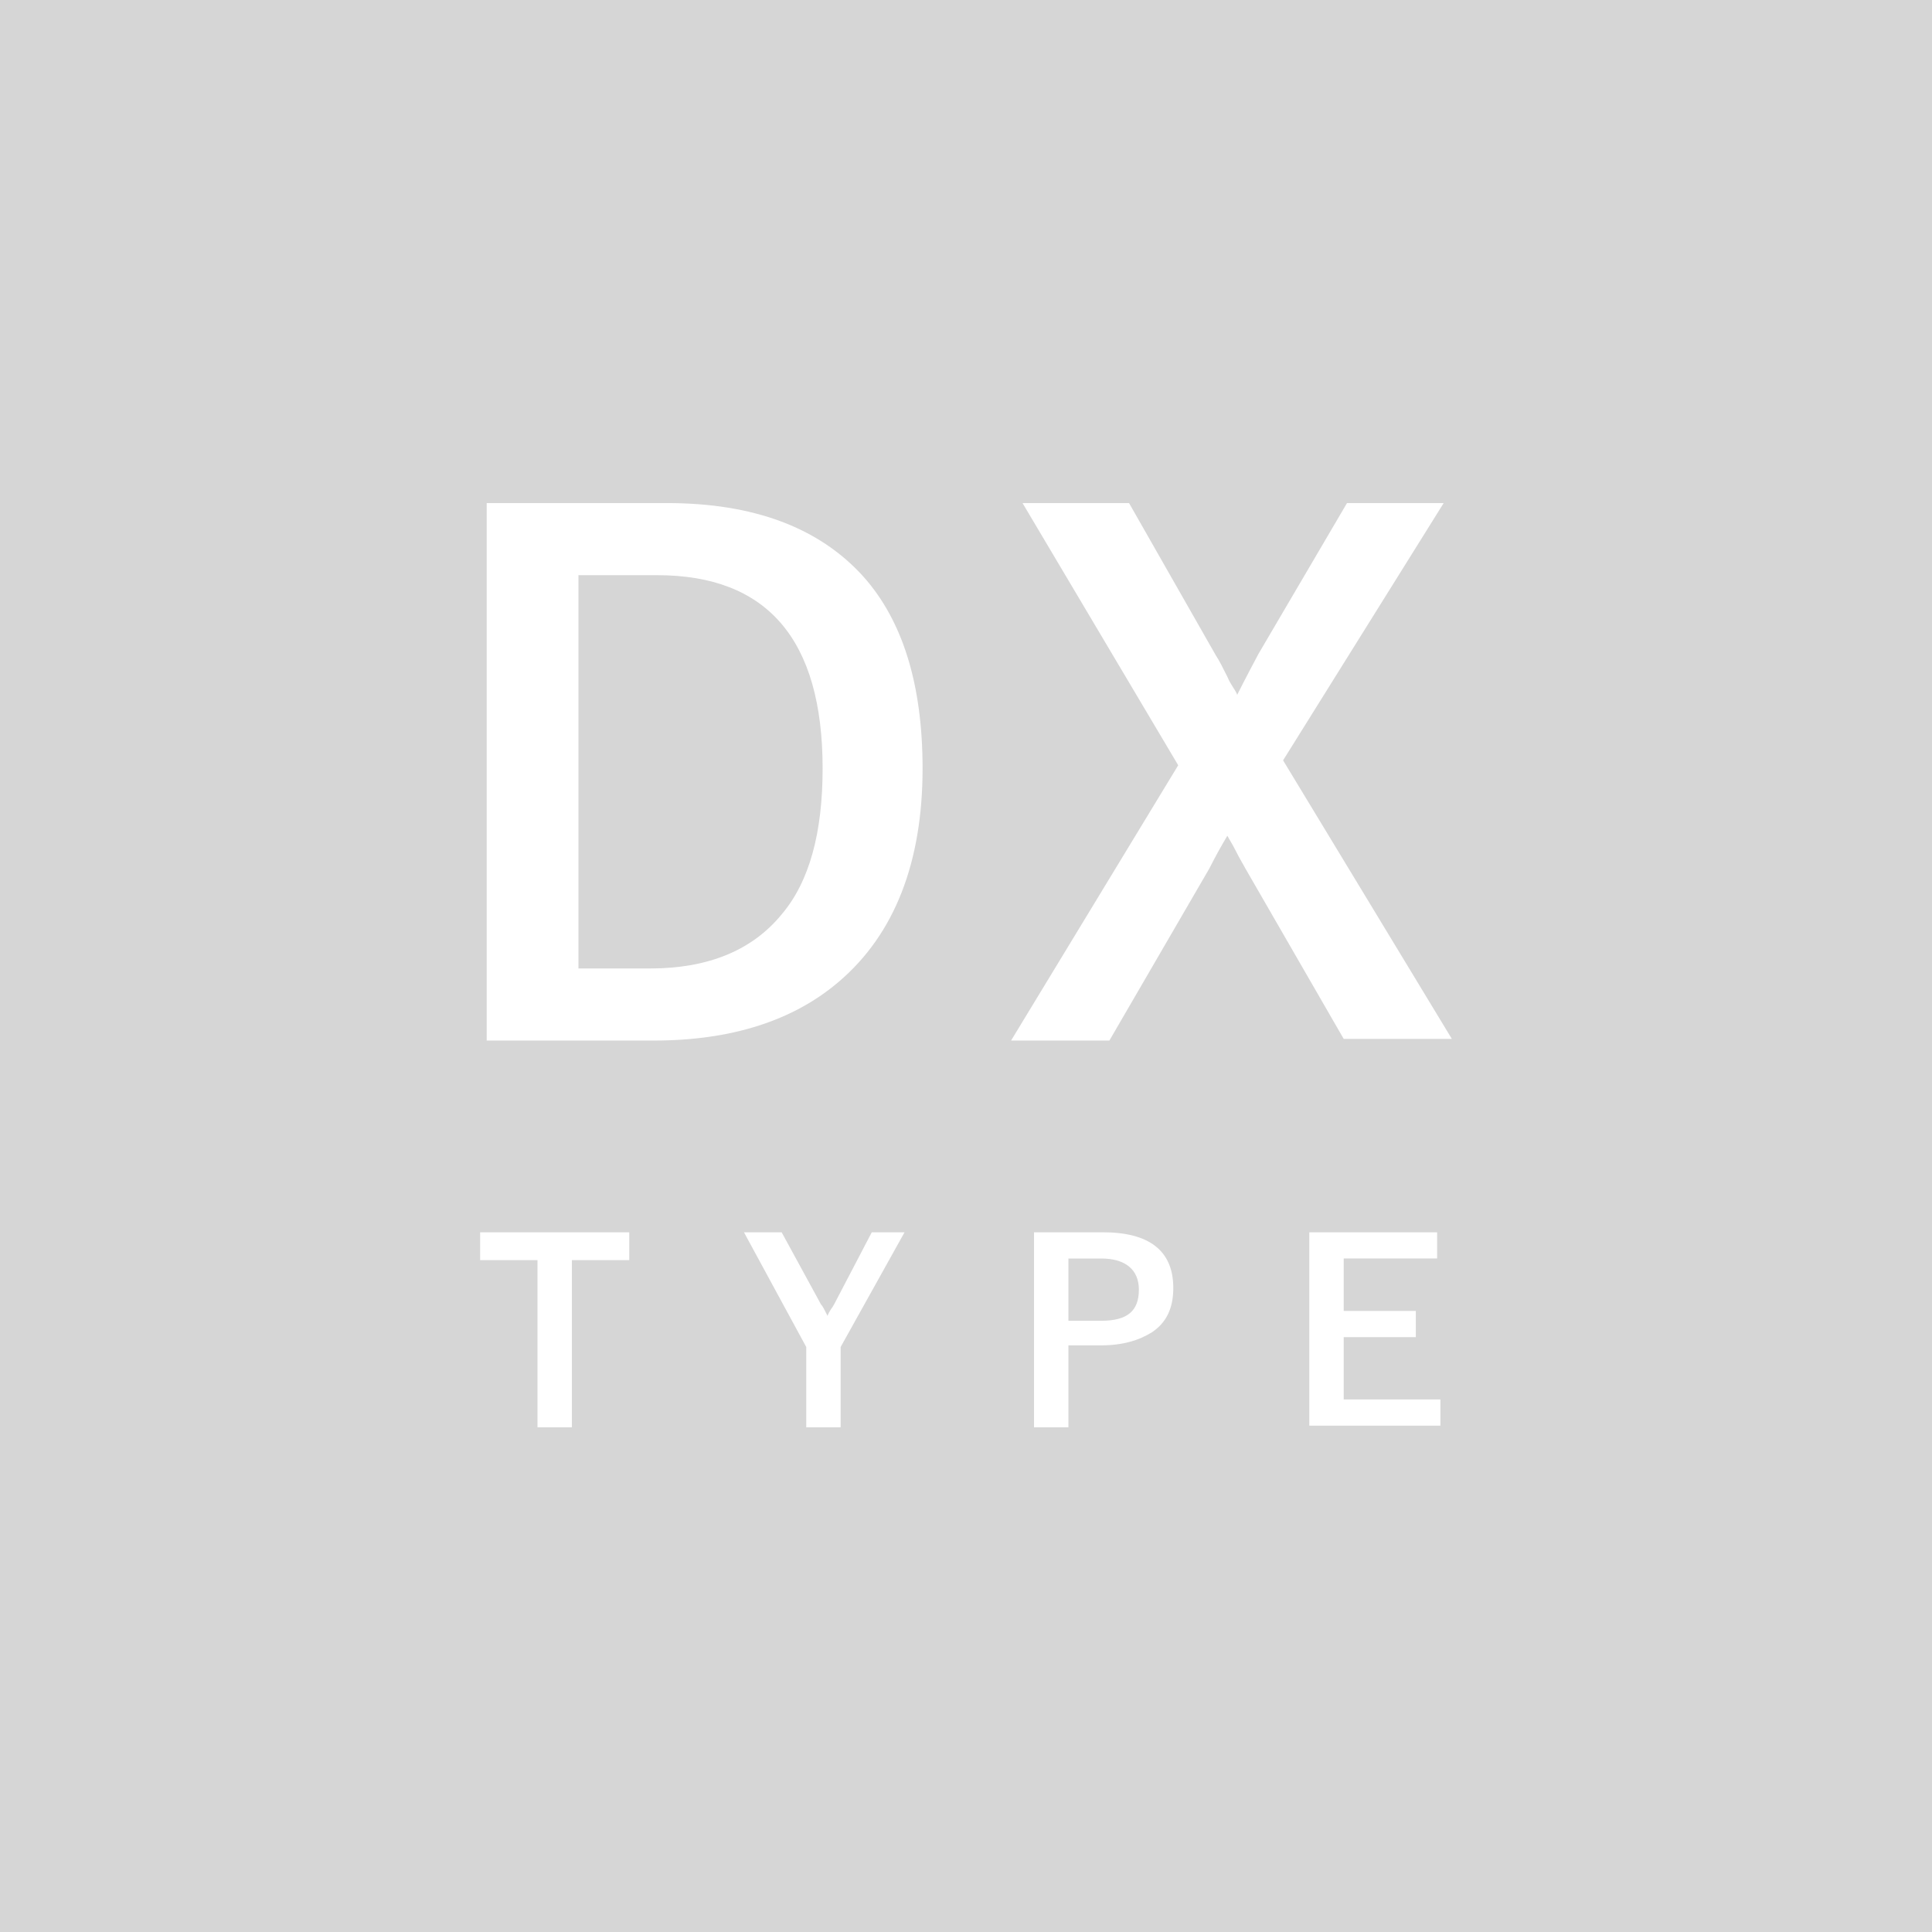 <?xml version="1.0" encoding="utf-8"?>
<!-- Generator: Adobe Illustrator 24.1.2, SVG Export Plug-In . SVG Version: 6.00 Build 0)  -->
<svg version="1.1" id="レイヤー_1" xmlns="http://www.w3.org/2000/svg" xmlns:xlink="http://www.w3.org/1999/xlink" x="0px"
	 y="0px" viewBox="0 0 117.9 117.9" style="enable-background:new 0 0 117.9 117.9;" xml:space="preserve">
<style type="text/css">
	.st0{fill:#391327;}
	.st1{fill:#FFFFFF;}
	.st2{fill:#793335;}
	.st3{fill:#8F4E56;}
	.st4{fill:#BC537B;}
	.st5{fill:#C6692A;}
	.st6{fill:#D6D6D6;}
	.st7{fill:#4D834F;}
	.st8{fill:#56947F;}
	.st9{fill:#264289;}
	.st10{fill:#751E78;}
	.st11{fill:#7C242A;}
	.st12{fill:#B26837;}
	.st13{fill:#3C68A6;}
	.st14{fill:#172A4E;}
	.st15{fill:#582677;}
	.st16{fill:#5384BA;}
	.st17{fill:#5B9CB9;}
</style>
<g>
	<rect x="0" class="st6" width="117.9" height="117.9"/>
	<g>
		<g>
			<g>
				<path class="st1" d="M29.7,30.7h11c5.3,0,9.3,1.5,12,4.5c2.4,2.7,3.6,6.6,3.6,11.7c0,5.7-1.7,10.1-5.1,13
					c-2.8,2.4-6.6,3.6-11.3,3.6H29.7V30.7z M35.3,35.1v24h4.4c3.5,0,6.2-1.1,8-3.3c1.7-2,2.5-5,2.5-8.9c0-7.9-3.4-11.8-10.1-11.8
					H35.3z"/>
			</g>
			<g>
				<path class="st1" d="M88.1,30.7l-9.8,15.7l10.3,17h-6.6L76,53c-0.1-0.2-0.3-0.5-0.6-1.1c-0.2-0.4-0.4-0.7-0.5-0.9
					c-0.3,0.5-0.7,1.2-1.1,2l-6.1,10.5h-6l10.2-16.8l-9.5-16h6.5l5.3,9.3c0.2,0.3,0.4,0.7,0.7,1.3c0.2,0.5,0.5,0.8,0.6,1.1
					c0.1-0.2,0.5-1,1.3-2.5l5.4-9.2H88.1z"/>
			</g>
			<g>
				<path class="st1" d="M38.4,75.2v1.7h-3.5v10.2h-2.1V76.9h-3.5v-1.7H38.4z"/>
			</g>
			<g>
				<path class="st1" d="M55.2,75.2l-3.9,7v4.9h-2.1v-4.9l-3.8-7h2.3l2.4,4.4c0.1,0.1,0.2,0.3,0.4,0.7c0.1-0.3,0.3-0.5,0.4-0.7
					l2.3-4.4H55.2z"/>
			</g>
			<g>
				<path class="st1" d="M63.1,75.2h4.2c2.8,0,4.3,1.1,4.3,3.4c0,1.2-0.4,2.1-1.3,2.7c-0.8,0.5-1.8,0.8-3.1,0.8h-2v5h-2.1V75.2z
					 M65.2,76.8v3.8h2c1.6,0,2.3-0.6,2.3-1.9c0-1.2-0.8-1.9-2.3-1.9H65.2z"/>
			</g>
			<g>
				<path class="st1" d="M87.7,75.2v1.6H82V80h4.4v1.6H82v3.8h5.9v1.6h-8V75.2H87.7z"/>
			</g>
		</g>
	</g>
</g>
</svg>
